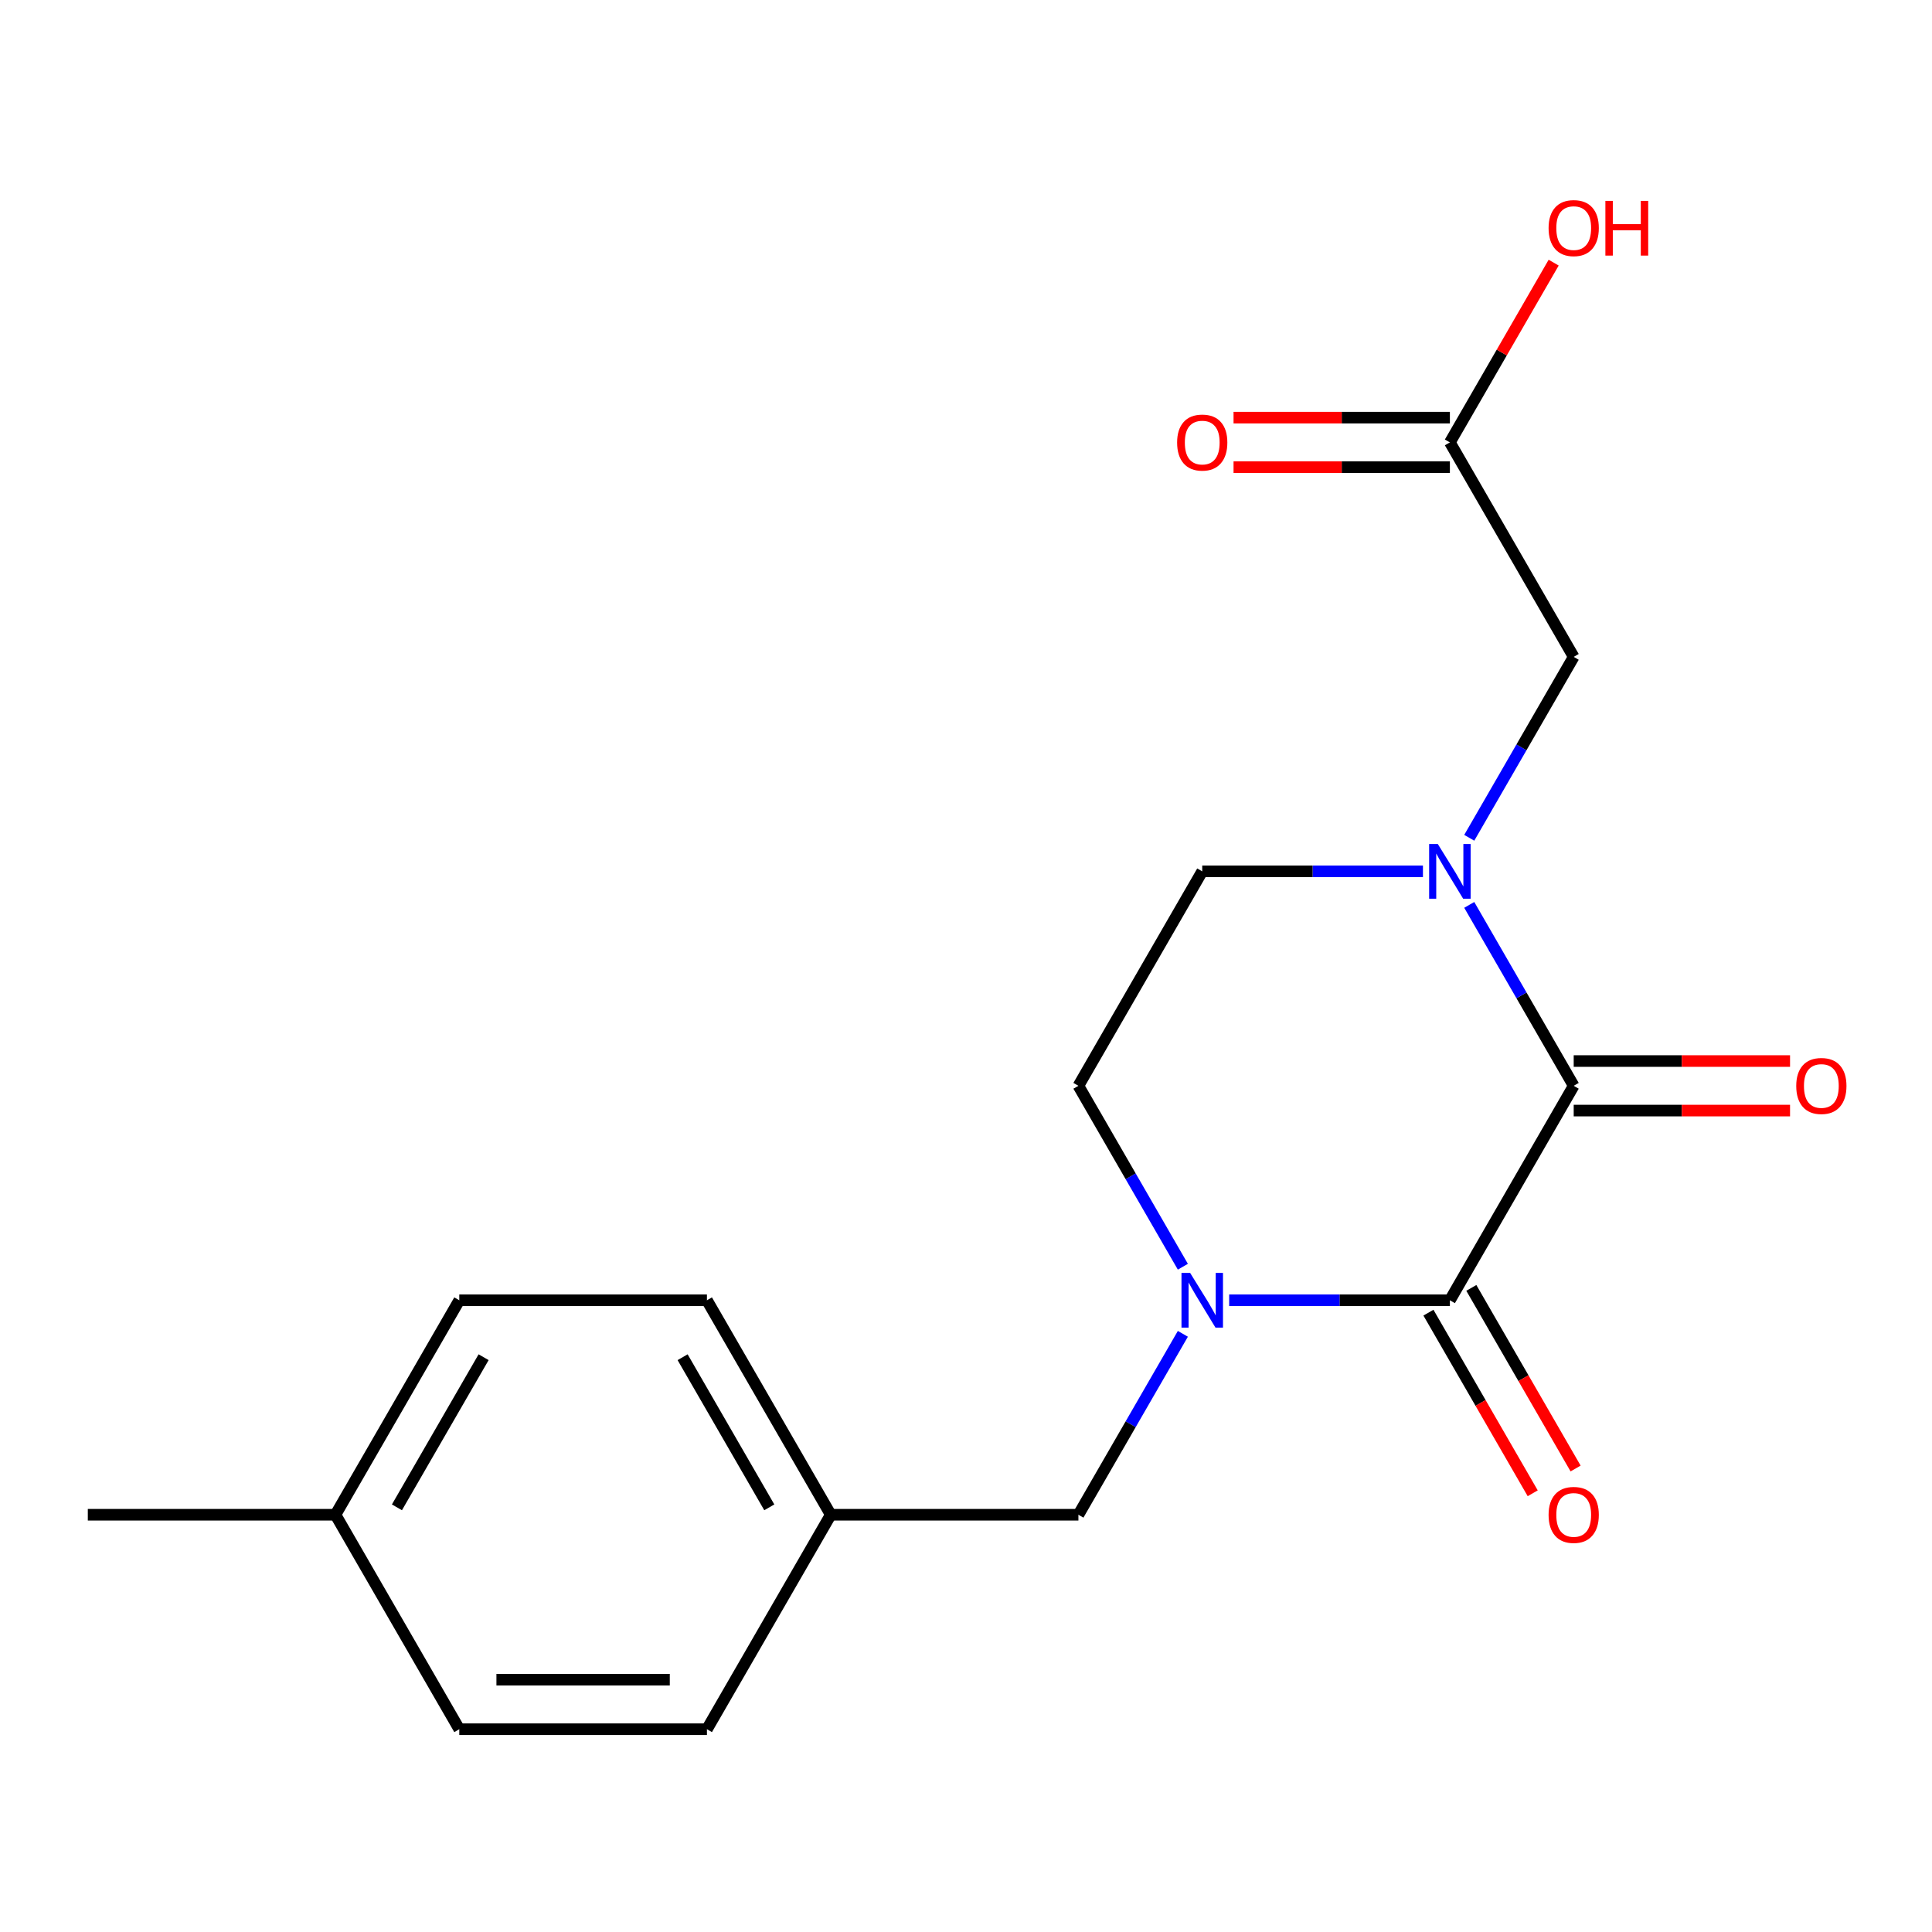 <?xml version='1.0' encoding='iso-8859-1'?>
<svg version='1.1' baseProfile='full'
              xmlns='http://www.w3.org/2000/svg'
                      xmlns:rdkit='http://www.rdkit.org/xml'
                      xmlns:xlink='http://www.w3.org/1999/xlink'
                  xml:space='preserve'
width='1000px' height='1000px' viewBox='0 0 1000 1000'>
<!-- END OF HEADER -->
<rect style='opacity:1.0;fill:#FFFFFF;stroke:none' width='1000' height='1000' x='0' y='0'> </rect>
<path class='bond-0' d='M 814.547,562.012 L 750.456,673.021' style='fill:none;fill-rule:evenodd;stroke:#000000;stroke-width:6px;stroke-linecap:butt;stroke-linejoin:miter;stroke-opacity:1' />
<path class='bond-1' d='M 814.547,562.012 L 787.514,515.19' style='fill:none;fill-rule:evenodd;stroke:#000000;stroke-width:6px;stroke-linecap:butt;stroke-linejoin:miter;stroke-opacity:1' />
<path class='bond-1' d='M 787.514,515.19 L 760.482,468.368' style='fill:none;fill-rule:evenodd;stroke:#0000FF;stroke-width:6px;stroke-linecap:butt;stroke-linejoin:miter;stroke-opacity:1' />
<path class='bond-9' d='M 814.547,574.831 L 870.536,574.831' style='fill:none;fill-rule:evenodd;stroke:#000000;stroke-width:6px;stroke-linecap:butt;stroke-linejoin:miter;stroke-opacity:1' />
<path class='bond-9' d='M 870.536,574.831 L 926.525,574.831' style='fill:none;fill-rule:evenodd;stroke:#FF0000;stroke-width:6px;stroke-linecap:butt;stroke-linejoin:miter;stroke-opacity:1' />
<path class='bond-9' d='M 814.547,549.194 L 870.536,549.194' style='fill:none;fill-rule:evenodd;stroke:#000000;stroke-width:6px;stroke-linecap:butt;stroke-linejoin:miter;stroke-opacity:1' />
<path class='bond-9' d='M 870.536,549.194 L 926.525,549.194' style='fill:none;fill-rule:evenodd;stroke:#FF0000;stroke-width:6px;stroke-linecap:butt;stroke-linejoin:miter;stroke-opacity:1' />
<path class='bond-2' d='M 750.456,673.021 L 693.337,673.021' style='fill:none;fill-rule:evenodd;stroke:#000000;stroke-width:6px;stroke-linecap:butt;stroke-linejoin:miter;stroke-opacity:1' />
<path class='bond-2' d='M 693.337,673.021 L 636.219,673.021' style='fill:none;fill-rule:evenodd;stroke:#0000FF;stroke-width:6px;stroke-linecap:butt;stroke-linejoin:miter;stroke-opacity:1' />
<path class='bond-8' d='M 739.355,679.431 L 766.342,726.173' style='fill:none;fill-rule:evenodd;stroke:#000000;stroke-width:6px;stroke-linecap:butt;stroke-linejoin:miter;stroke-opacity:1' />
<path class='bond-8' d='M 766.342,726.173 L 793.328,772.915' style='fill:none;fill-rule:evenodd;stroke:#FF0000;stroke-width:6px;stroke-linecap:butt;stroke-linejoin:miter;stroke-opacity:1' />
<path class='bond-8' d='M 761.557,666.612 L 788.544,713.355' style='fill:none;fill-rule:evenodd;stroke:#000000;stroke-width:6px;stroke-linecap:butt;stroke-linejoin:miter;stroke-opacity:1' />
<path class='bond-8' d='M 788.544,713.355 L 815.53,760.097' style='fill:none;fill-rule:evenodd;stroke:#FF0000;stroke-width:6px;stroke-linecap:butt;stroke-linejoin:miter;stroke-opacity:1' />
<path class='bond-3' d='M 760.482,433.639 L 787.514,386.817' style='fill:none;fill-rule:evenodd;stroke:#0000FF;stroke-width:6px;stroke-linecap:butt;stroke-linejoin:miter;stroke-opacity:1' />
<path class='bond-3' d='M 787.514,386.817 L 814.547,339.995' style='fill:none;fill-rule:evenodd;stroke:#000000;stroke-width:6px;stroke-linecap:butt;stroke-linejoin:miter;stroke-opacity:1' />
<path class='bond-6' d='M 736.512,451.004 L 679.393,451.004' style='fill:none;fill-rule:evenodd;stroke:#0000FF;stroke-width:6px;stroke-linecap:butt;stroke-linejoin:miter;stroke-opacity:1' />
<path class='bond-6' d='M 679.393,451.004 L 622.274,451.004' style='fill:none;fill-rule:evenodd;stroke:#000000;stroke-width:6px;stroke-linecap:butt;stroke-linejoin:miter;stroke-opacity:1' />
<path class='bond-4' d='M 612.249,690.386 L 585.216,737.208' style='fill:none;fill-rule:evenodd;stroke:#0000FF;stroke-width:6px;stroke-linecap:butt;stroke-linejoin:miter;stroke-opacity:1' />
<path class='bond-4' d='M 585.216,737.208 L 558.183,784.03' style='fill:none;fill-rule:evenodd;stroke:#000000;stroke-width:6px;stroke-linecap:butt;stroke-linejoin:miter;stroke-opacity:1' />
<path class='bond-19' d='M 612.249,655.657 L 585.216,608.835' style='fill:none;fill-rule:evenodd;stroke:#0000FF;stroke-width:6px;stroke-linecap:butt;stroke-linejoin:miter;stroke-opacity:1' />
<path class='bond-19' d='M 585.216,608.835 L 558.183,562.012' style='fill:none;fill-rule:evenodd;stroke:#000000;stroke-width:6px;stroke-linecap:butt;stroke-linejoin:miter;stroke-opacity:1' />
<path class='bond-5' d='M 814.547,339.995 L 750.456,228.986' style='fill:none;fill-rule:evenodd;stroke:#000000;stroke-width:6px;stroke-linecap:butt;stroke-linejoin:miter;stroke-opacity:1' />
<path class='bond-11' d='M 558.183,784.03 L 430.001,784.03' style='fill:none;fill-rule:evenodd;stroke:#000000;stroke-width:6px;stroke-linecap:butt;stroke-linejoin:miter;stroke-opacity:1' />
<path class='bond-10' d='M 750.456,216.167 L 694.467,216.167' style='fill:none;fill-rule:evenodd;stroke:#000000;stroke-width:6px;stroke-linecap:butt;stroke-linejoin:miter;stroke-opacity:1' />
<path class='bond-10' d='M 694.467,216.167 L 638.479,216.167' style='fill:none;fill-rule:evenodd;stroke:#FF0000;stroke-width:6px;stroke-linecap:butt;stroke-linejoin:miter;stroke-opacity:1' />
<path class='bond-10' d='M 750.456,241.804 L 694.467,241.804' style='fill:none;fill-rule:evenodd;stroke:#000000;stroke-width:6px;stroke-linecap:butt;stroke-linejoin:miter;stroke-opacity:1' />
<path class='bond-10' d='M 694.467,241.804 L 638.479,241.804' style='fill:none;fill-rule:evenodd;stroke:#FF0000;stroke-width:6px;stroke-linecap:butt;stroke-linejoin:miter;stroke-opacity:1' />
<path class='bond-12' d='M 750.456,228.986 L 777.316,182.463' style='fill:none;fill-rule:evenodd;stroke:#000000;stroke-width:6px;stroke-linecap:butt;stroke-linejoin:miter;stroke-opacity:1' />
<path class='bond-12' d='M 777.316,182.463 L 804.175,135.941' style='fill:none;fill-rule:evenodd;stroke:#FF0000;stroke-width:6px;stroke-linecap:butt;stroke-linejoin:miter;stroke-opacity:1' />
<path class='bond-7' d='M 622.274,451.004 L 558.183,562.012' style='fill:none;fill-rule:evenodd;stroke:#000000;stroke-width:6px;stroke-linecap:butt;stroke-linejoin:miter;stroke-opacity:1' />
<path class='bond-14' d='M 430.001,784.03 L 365.91,895.039' style='fill:none;fill-rule:evenodd;stroke:#000000;stroke-width:6px;stroke-linecap:butt;stroke-linejoin:miter;stroke-opacity:1' />
<path class='bond-15' d='M 430.001,784.03 L 365.91,673.021' style='fill:none;fill-rule:evenodd;stroke:#000000;stroke-width:6px;stroke-linecap:butt;stroke-linejoin:miter;stroke-opacity:1' />
<path class='bond-15' d='M 398.185,780.197 L 353.322,702.491' style='fill:none;fill-rule:evenodd;stroke:#000000;stroke-width:6px;stroke-linecap:butt;stroke-linejoin:miter;stroke-opacity:1' />
<path class='bond-13' d='M 173.637,784.03 L 237.728,673.021' style='fill:none;fill-rule:evenodd;stroke:#000000;stroke-width:6px;stroke-linecap:butt;stroke-linejoin:miter;stroke-opacity:1' />
<path class='bond-13' d='M 205.452,780.197 L 250.316,702.491' style='fill:none;fill-rule:evenodd;stroke:#000000;stroke-width:6px;stroke-linecap:butt;stroke-linejoin:miter;stroke-opacity:1' />
<path class='bond-18' d='M 173.637,784.03 L 45.455,784.03' style='fill:none;fill-rule:evenodd;stroke:#000000;stroke-width:6px;stroke-linecap:butt;stroke-linejoin:miter;stroke-opacity:1' />
<path class='bond-20' d='M 173.637,784.03 L 237.728,895.039' style='fill:none;fill-rule:evenodd;stroke:#000000;stroke-width:6px;stroke-linecap:butt;stroke-linejoin:miter;stroke-opacity:1' />
<path class='bond-16' d='M 365.91,895.039 L 237.728,895.039' style='fill:none;fill-rule:evenodd;stroke:#000000;stroke-width:6px;stroke-linecap:butt;stroke-linejoin:miter;stroke-opacity:1' />
<path class='bond-16' d='M 346.682,869.403 L 256.955,869.403' style='fill:none;fill-rule:evenodd;stroke:#000000;stroke-width:6px;stroke-linecap:butt;stroke-linejoin:miter;stroke-opacity:1' />
<path class='bond-17' d='M 365.91,673.021 L 237.728,673.021' style='fill:none;fill-rule:evenodd;stroke:#000000;stroke-width:6px;stroke-linecap:butt;stroke-linejoin:miter;stroke-opacity:1' />
<path  class='atom-2' d='M 744.196 436.844
L 753.476 451.844
Q 754.396 453.324, 755.876 456.004
Q 757.356 458.684, 757.436 458.844
L 757.436 436.844
L 761.196 436.844
L 761.196 465.164
L 757.316 465.164
L 747.356 448.764
Q 746.196 446.844, 744.956 444.644
Q 743.756 442.444, 743.396 441.764
L 743.396 465.164
L 739.716 465.164
L 739.716 436.844
L 744.196 436.844
' fill='#0000FF'/>
<path  class='atom-3' d='M 616.014 658.861
L 625.294 673.861
Q 626.214 675.341, 627.694 678.021
Q 629.174 680.701, 629.254 680.861
L 629.254 658.861
L 633.014 658.861
L 633.014 687.181
L 629.134 687.181
L 619.174 670.781
Q 618.014 668.861, 616.774 666.661
Q 615.574 664.461, 615.214 663.781
L 615.214 687.181
L 611.534 687.181
L 611.534 658.861
L 616.014 658.861
' fill='#0000FF'/>
<path  class='atom-9' d='M 801.547 784.11
Q 801.547 777.31, 804.907 773.51
Q 808.267 769.71, 814.547 769.71
Q 820.827 769.71, 824.187 773.51
Q 827.547 777.31, 827.547 784.11
Q 827.547 790.99, 824.147 794.91
Q 820.747 798.79, 814.547 798.79
Q 808.307 798.79, 804.907 794.91
Q 801.547 791.03, 801.547 784.11
M 814.547 795.59
Q 818.867 795.59, 821.187 792.71
Q 823.547 789.79, 823.547 784.11
Q 823.547 778.55, 821.187 775.75
Q 818.867 772.91, 814.547 772.91
Q 810.227 772.91, 807.867 775.71
Q 805.547 778.51, 805.547 784.11
Q 805.547 789.83, 807.867 792.71
Q 810.227 795.59, 814.547 795.59
' fill='#FF0000'/>
<path  class='atom-10' d='M 929.729 562.092
Q 929.729 555.292, 933.089 551.492
Q 936.449 547.692, 942.729 547.692
Q 949.009 547.692, 952.369 551.492
Q 955.729 555.292, 955.729 562.092
Q 955.729 568.972, 952.329 572.892
Q 948.929 576.772, 942.729 576.772
Q 936.489 576.772, 933.089 572.892
Q 929.729 569.012, 929.729 562.092
M 942.729 573.572
Q 947.049 573.572, 949.369 570.692
Q 951.729 567.772, 951.729 562.092
Q 951.729 556.532, 949.369 553.732
Q 947.049 550.892, 942.729 550.892
Q 938.409 550.892, 936.049 553.692
Q 933.729 556.492, 933.729 562.092
Q 933.729 567.812, 936.049 570.692
Q 938.409 573.572, 942.729 573.572
' fill='#FF0000'/>
<path  class='atom-11' d='M 609.274 229.066
Q 609.274 222.266, 612.634 218.466
Q 615.994 214.666, 622.274 214.666
Q 628.554 214.666, 631.914 218.466
Q 635.274 222.266, 635.274 229.066
Q 635.274 235.946, 631.874 239.866
Q 628.474 243.746, 622.274 243.746
Q 616.034 243.746, 612.634 239.866
Q 609.274 235.986, 609.274 229.066
M 622.274 240.546
Q 626.594 240.546, 628.914 237.666
Q 631.274 234.746, 631.274 229.066
Q 631.274 223.506, 628.914 220.706
Q 626.594 217.866, 622.274 217.866
Q 617.954 217.866, 615.594 220.666
Q 613.274 223.466, 613.274 229.066
Q 613.274 234.786, 615.594 237.666
Q 617.954 240.546, 622.274 240.546
' fill='#FF0000'/>
<path  class='atom-13' d='M 801.547 118.057
Q 801.547 111.257, 804.907 107.457
Q 808.267 103.657, 814.547 103.657
Q 820.827 103.657, 824.187 107.457
Q 827.547 111.257, 827.547 118.057
Q 827.547 124.937, 824.147 128.857
Q 820.747 132.737, 814.547 132.737
Q 808.307 132.737, 804.907 128.857
Q 801.547 124.977, 801.547 118.057
M 814.547 129.537
Q 818.867 129.537, 821.187 126.657
Q 823.547 123.737, 823.547 118.057
Q 823.547 112.497, 821.187 109.697
Q 818.867 106.857, 814.547 106.857
Q 810.227 106.857, 807.867 109.657
Q 805.547 112.457, 805.547 118.057
Q 805.547 123.777, 807.867 126.657
Q 810.227 129.537, 814.547 129.537
' fill='#FF0000'/>
<path  class='atom-13' d='M 830.947 103.977
L 834.787 103.977
L 834.787 116.017
L 849.267 116.017
L 849.267 103.977
L 853.107 103.977
L 853.107 132.297
L 849.267 132.297
L 849.267 119.217
L 834.787 119.217
L 834.787 132.297
L 830.947 132.297
L 830.947 103.977
' fill='#FF0000'/>
</svg>

